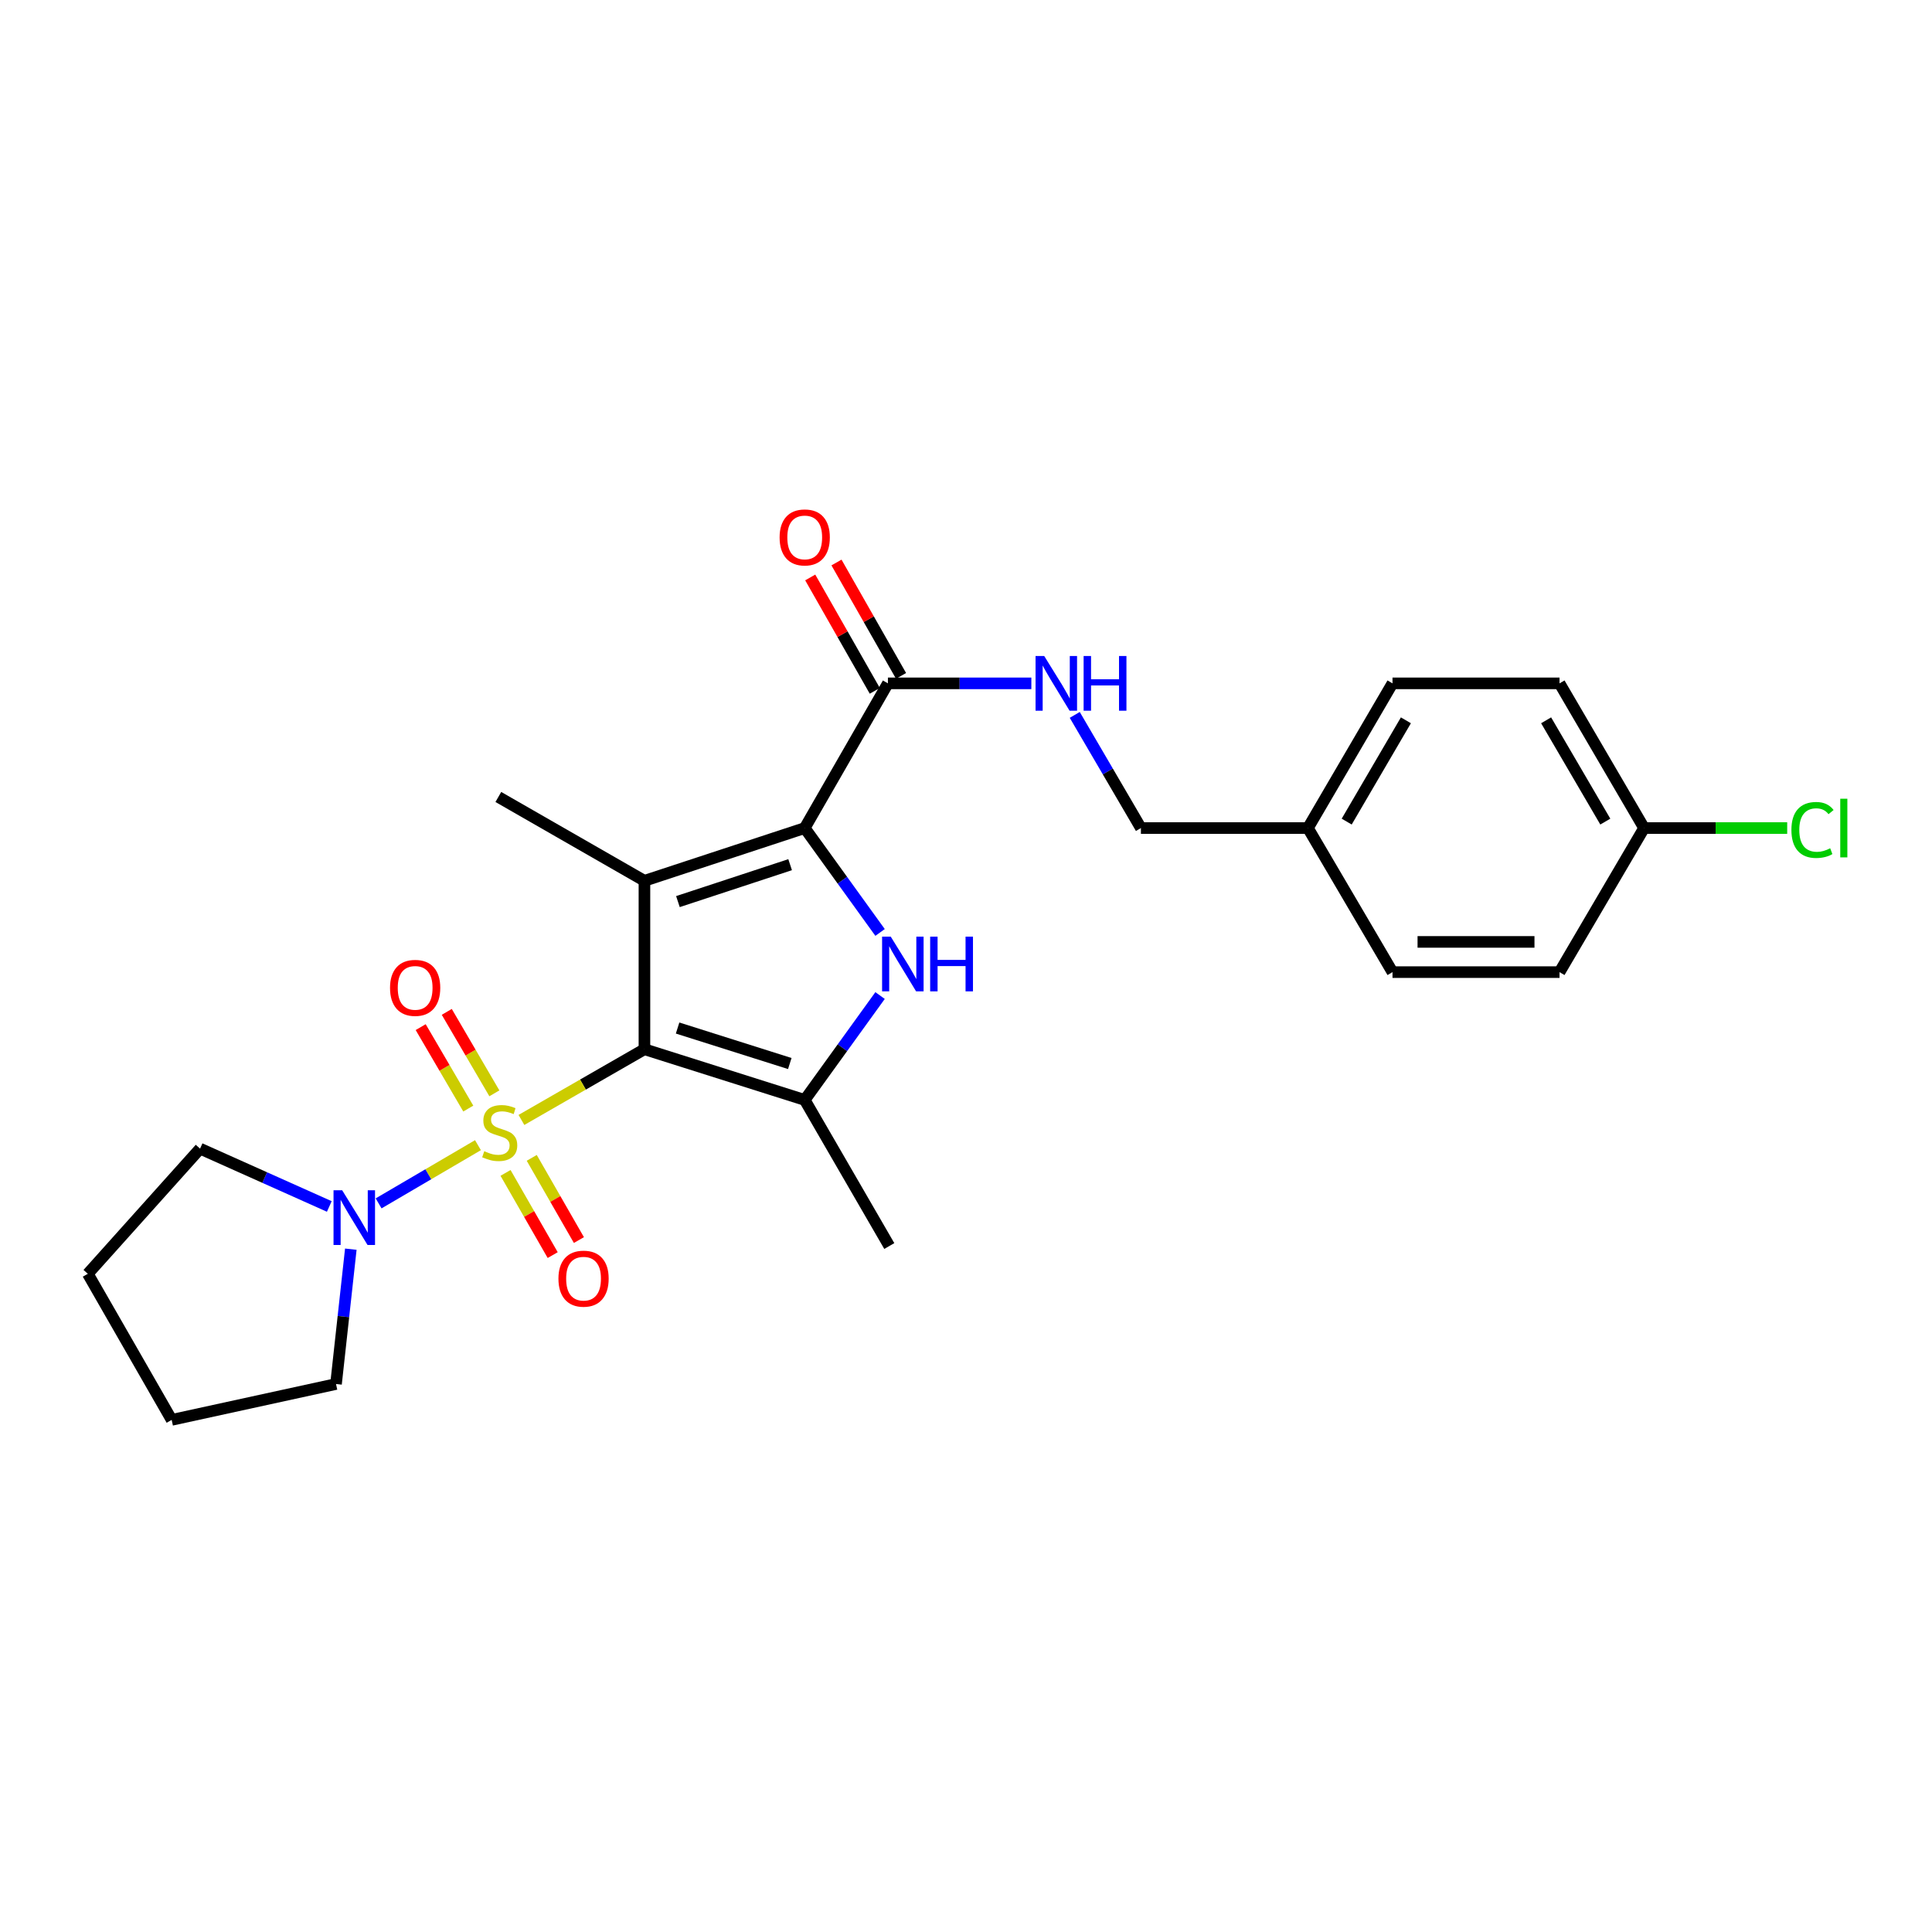 <?xml version='1.0' encoding='iso-8859-1'?>
<svg version='1.1' baseProfile='full'
              xmlns='http://www.w3.org/2000/svg'
                      xmlns:rdkit='http://www.rdkit.org/xml'
                      xmlns:xlink='http://www.w3.org/1999/xlink'
                  xml:space='preserve'
width='1000px' height='1000px' viewBox='0 0 1000 1000'>
<!-- END OF HEADER -->
<rect style='opacity:1.0;fill:#FFFFFF;stroke:none' width='1000' height='1000' x='0' y='0'> </rect>
<path class='bond-0' d='M 333.561,543.079 L 301.727,561.379' style='fill:none;fill-rule:evenodd;stroke:#000000;stroke-width:6px;stroke-linecap:butt;stroke-linejoin:miter;stroke-opacity:1' />
<path class='bond-0' d='M 301.727,561.379 L 269.894,579.679' style='fill:none;fill-rule:evenodd;stroke:#CCCC00;stroke-width:6px;stroke-linecap:butt;stroke-linejoin:miter;stroke-opacity:1' />
<path class='bond-1' d='M 333.561,543.079 L 333.561,455.903' style='fill:none;fill-rule:evenodd;stroke:#000000;stroke-width:6px;stroke-linecap:butt;stroke-linejoin:miter;stroke-opacity:1' />
<path class='bond-4' d='M 333.561,543.079 L 416.522,569.328' style='fill:none;fill-rule:evenodd;stroke:#000000;stroke-width:6px;stroke-linecap:butt;stroke-linejoin:miter;stroke-opacity:1' />
<path class='bond-4' d='M 350.723,532.104 L 408.796,550.479' style='fill:none;fill-rule:evenodd;stroke:#000000;stroke-width:6px;stroke-linecap:butt;stroke-linejoin:miter;stroke-opacity:1' />
<path class='bond-5' d='M 247.393,592.738 L 221.68,607.802' style='fill:none;fill-rule:evenodd;stroke:#CCCC00;stroke-width:6px;stroke-linecap:butt;stroke-linejoin:miter;stroke-opacity:1' />
<path class='bond-5' d='M 221.68,607.802 L 195.968,622.866' style='fill:none;fill-rule:evenodd;stroke:#0000FF;stroke-width:6px;stroke-linecap:butt;stroke-linejoin:miter;stroke-opacity:1' />
<path class='bond-7' d='M 255.886,565.906 L 243.567,544.826' style='fill:none;fill-rule:evenodd;stroke:#CCCC00;stroke-width:6px;stroke-linecap:butt;stroke-linejoin:miter;stroke-opacity:1' />
<path class='bond-7' d='M 243.567,544.826 L 231.248,523.746' style='fill:none;fill-rule:evenodd;stroke:#FF0000;stroke-width:6px;stroke-linecap:butt;stroke-linejoin:miter;stroke-opacity:1' />
<path class='bond-7' d='M 242.383,573.797 L 230.064,552.717' style='fill:none;fill-rule:evenodd;stroke:#CCCC00;stroke-width:6px;stroke-linecap:butt;stroke-linejoin:miter;stroke-opacity:1' />
<path class='bond-7' d='M 230.064,552.717 L 217.745,531.637' style='fill:none;fill-rule:evenodd;stroke:#FF0000;stroke-width:6px;stroke-linecap:butt;stroke-linejoin:miter;stroke-opacity:1' />
<path class='bond-8' d='M 261.662,607.092 L 273.869,628.364' style='fill:none;fill-rule:evenodd;stroke:#CCCC00;stroke-width:6px;stroke-linecap:butt;stroke-linejoin:miter;stroke-opacity:1' />
<path class='bond-8' d='M 273.869,628.364 L 286.077,649.636' style='fill:none;fill-rule:evenodd;stroke:#FF0000;stroke-width:6px;stroke-linecap:butt;stroke-linejoin:miter;stroke-opacity:1' />
<path class='bond-8' d='M 275.226,599.308 L 287.434,620.579' style='fill:none;fill-rule:evenodd;stroke:#CCCC00;stroke-width:6px;stroke-linecap:butt;stroke-linejoin:miter;stroke-opacity:1' />
<path class='bond-8' d='M 287.434,620.579 L 299.642,641.851' style='fill:none;fill-rule:evenodd;stroke:#FF0000;stroke-width:6px;stroke-linecap:butt;stroke-linejoin:miter;stroke-opacity:1' />
<path class='bond-2' d='M 333.561,455.903 L 416.522,428.602' style='fill:none;fill-rule:evenodd;stroke:#000000;stroke-width:6px;stroke-linecap:butt;stroke-linejoin:miter;stroke-opacity:1' />
<path class='bond-2' d='M 350.894,466.664 L 408.967,447.554' style='fill:none;fill-rule:evenodd;stroke:#000000;stroke-width:6px;stroke-linecap:butt;stroke-linejoin:miter;stroke-opacity:1' />
<path class='bond-11' d='M 333.561,455.903 L 257.941,412.511' style='fill:none;fill-rule:evenodd;stroke:#000000;stroke-width:6px;stroke-linecap:butt;stroke-linejoin:miter;stroke-opacity:1' />
<path class='bond-6' d='M 416.522,428.602 L 459.584,353.704' style='fill:none;fill-rule:evenodd;stroke:#000000;stroke-width:6px;stroke-linecap:butt;stroke-linejoin:miter;stroke-opacity:1' />
<path class='bond-25' d='M 416.522,428.602 L 436.022,455.619' style='fill:none;fill-rule:evenodd;stroke:#000000;stroke-width:6px;stroke-linecap:butt;stroke-linejoin:miter;stroke-opacity:1' />
<path class='bond-25' d='M 436.022,455.619 L 455.522,482.636' style='fill:none;fill-rule:evenodd;stroke:#0000FF;stroke-width:6px;stroke-linecap:butt;stroke-linejoin:miter;stroke-opacity:1' />
<path class='bond-3' d='M 455.522,515.294 L 436.022,542.311' style='fill:none;fill-rule:evenodd;stroke:#0000FF;stroke-width:6px;stroke-linecap:butt;stroke-linejoin:miter;stroke-opacity:1' />
<path class='bond-3' d='M 436.022,542.311 L 416.522,569.328' style='fill:none;fill-rule:evenodd;stroke:#000000;stroke-width:6px;stroke-linecap:butt;stroke-linejoin:miter;stroke-opacity:1' />
<path class='bond-13' d='M 416.522,569.328 L 460.297,644.947' style='fill:none;fill-rule:evenodd;stroke:#000000;stroke-width:6px;stroke-linecap:butt;stroke-linejoin:miter;stroke-opacity:1' />
<path class='bond-19' d='M 170.447,624.462 L 137.002,609.498' style='fill:none;fill-rule:evenodd;stroke:#0000FF;stroke-width:6px;stroke-linecap:butt;stroke-linejoin:miter;stroke-opacity:1' />
<path class='bond-19' d='M 137.002,609.498 L 103.557,594.534' style='fill:none;fill-rule:evenodd;stroke:#000000;stroke-width:6px;stroke-linecap:butt;stroke-linejoin:miter;stroke-opacity:1' />
<path class='bond-20' d='M 181.581,646.571 L 177.75,681.466' style='fill:none;fill-rule:evenodd;stroke:#0000FF;stroke-width:6px;stroke-linecap:butt;stroke-linejoin:miter;stroke-opacity:1' />
<path class='bond-20' d='M 177.75,681.466 L 173.92,716.361' style='fill:none;fill-rule:evenodd;stroke:#000000;stroke-width:6px;stroke-linecap:butt;stroke-linejoin:miter;stroke-opacity:1' />
<path class='bond-9' d='M 459.584,353.704 L 496.704,353.704' style='fill:none;fill-rule:evenodd;stroke:#000000;stroke-width:6px;stroke-linecap:butt;stroke-linejoin:miter;stroke-opacity:1' />
<path class='bond-9' d='M 496.704,353.704 L 533.823,353.704' style='fill:none;fill-rule:evenodd;stroke:#0000FF;stroke-width:6px;stroke-linecap:butt;stroke-linejoin:miter;stroke-opacity:1' />
<path class='bond-10' d='M 466.38,349.835 L 449.671,320.493' style='fill:none;fill-rule:evenodd;stroke:#000000;stroke-width:6px;stroke-linecap:butt;stroke-linejoin:miter;stroke-opacity:1' />
<path class='bond-10' d='M 449.671,320.493 L 432.962,291.151' style='fill:none;fill-rule:evenodd;stroke:#FF0000;stroke-width:6px;stroke-linecap:butt;stroke-linejoin:miter;stroke-opacity:1' />
<path class='bond-10' d='M 452.789,357.574 L 436.08,328.232' style='fill:none;fill-rule:evenodd;stroke:#000000;stroke-width:6px;stroke-linecap:butt;stroke-linejoin:miter;stroke-opacity:1' />
<path class='bond-10' d='M 436.08,328.232 L 419.371,298.89' style='fill:none;fill-rule:evenodd;stroke:#FF0000;stroke-width:6px;stroke-linecap:butt;stroke-linejoin:miter;stroke-opacity:1' />
<path class='bond-12' d='M 556.29,370.033 L 573.412,399.318' style='fill:none;fill-rule:evenodd;stroke:#0000FF;stroke-width:6px;stroke-linecap:butt;stroke-linejoin:miter;stroke-opacity:1' />
<path class='bond-12' d='M 573.412,399.318 L 590.534,428.602' style='fill:none;fill-rule:evenodd;stroke:#000000;stroke-width:6px;stroke-linecap:butt;stroke-linejoin:miter;stroke-opacity:1' />
<path class='bond-15' d='M 590.534,428.602 L 676.98,428.602' style='fill:none;fill-rule:evenodd;stroke:#000000;stroke-width:6px;stroke-linecap:butt;stroke-linejoin:miter;stroke-opacity:1' />
<path class='bond-14' d='M 850.975,428.602 L 807.209,353.704' style='fill:none;fill-rule:evenodd;stroke:#000000;stroke-width:6px;stroke-linecap:butt;stroke-linejoin:miter;stroke-opacity:1' />
<path class='bond-14' d='M 830.907,425.258 L 800.27,372.83' style='fill:none;fill-rule:evenodd;stroke:#000000;stroke-width:6px;stroke-linecap:butt;stroke-linejoin:miter;stroke-opacity:1' />
<path class='bond-16' d='M 850.975,428.602 L 888.013,428.602' style='fill:none;fill-rule:evenodd;stroke:#000000;stroke-width:6px;stroke-linecap:butt;stroke-linejoin:miter;stroke-opacity:1' />
<path class='bond-16' d='M 888.013,428.602 L 925.051,428.602' style='fill:none;fill-rule:evenodd;stroke:#00CC00;stroke-width:6px;stroke-linecap:butt;stroke-linejoin:miter;stroke-opacity:1' />
<path class='bond-27' d='M 850.975,428.602 L 807.209,503.17' style='fill:none;fill-rule:evenodd;stroke:#000000;stroke-width:6px;stroke-linecap:butt;stroke-linejoin:miter;stroke-opacity:1' />
<path class='bond-21' d='M 676.98,428.602 L 720.755,503.17' style='fill:none;fill-rule:evenodd;stroke:#000000;stroke-width:6px;stroke-linecap:butt;stroke-linejoin:miter;stroke-opacity:1' />
<path class='bond-22' d='M 676.98,428.602 L 720.755,353.704' style='fill:none;fill-rule:evenodd;stroke:#000000;stroke-width:6px;stroke-linecap:butt;stroke-linejoin:miter;stroke-opacity:1' />
<path class='bond-22' d='M 697.049,425.26 L 727.691,372.831' style='fill:none;fill-rule:evenodd;stroke:#000000;stroke-width:6px;stroke-linecap:butt;stroke-linejoin:miter;stroke-opacity:1' />
<path class='bond-17' d='M 807.209,503.17 L 720.755,503.17' style='fill:none;fill-rule:evenodd;stroke:#000000;stroke-width:6px;stroke-linecap:butt;stroke-linejoin:miter;stroke-opacity:1' />
<path class='bond-17' d='M 794.241,487.53 L 733.723,487.53' style='fill:none;fill-rule:evenodd;stroke:#000000;stroke-width:6px;stroke-linecap:butt;stroke-linejoin:miter;stroke-opacity:1' />
<path class='bond-18' d='M 807.209,353.704 L 720.755,353.704' style='fill:none;fill-rule:evenodd;stroke:#000000;stroke-width:6px;stroke-linecap:butt;stroke-linejoin:miter;stroke-opacity:1' />
<path class='bond-23' d='M 103.557,594.534 L 45.455,659.31' style='fill:none;fill-rule:evenodd;stroke:#000000;stroke-width:6px;stroke-linecap:butt;stroke-linejoin:miter;stroke-opacity:1' />
<path class='bond-24' d='M 173.92,716.361 L 88.856,734.929' style='fill:none;fill-rule:evenodd;stroke:#000000;stroke-width:6px;stroke-linecap:butt;stroke-linejoin:miter;stroke-opacity:1' />
<path class='bond-26' d='M 45.455,659.31 L 88.856,734.929' style='fill:none;fill-rule:evenodd;stroke:#000000;stroke-width:6px;stroke-linecap:butt;stroke-linejoin:miter;stroke-opacity:1' />
<path  class='atom-1' d='M 250.654 595.861
Q 250.974 595.981, 252.294 596.541
Q 253.614 597.101, 255.054 597.461
Q 256.534 597.781, 257.974 597.781
Q 260.654 597.781, 262.214 596.501
Q 263.774 595.181, 263.774 592.901
Q 263.774 591.341, 262.974 590.381
Q 262.214 589.421, 261.014 588.901
Q 259.814 588.381, 257.814 587.781
Q 255.294 587.021, 253.774 586.301
Q 252.294 585.581, 251.214 584.061
Q 250.174 582.541, 250.174 579.981
Q 250.174 576.421, 252.574 574.221
Q 255.014 572.021, 259.814 572.021
Q 263.094 572.021, 266.814 573.581
L 265.894 576.661
Q 262.494 575.261, 259.934 575.261
Q 257.174 575.261, 255.654 576.421
Q 254.134 577.541, 254.174 579.501
Q 254.174 581.021, 254.934 581.941
Q 255.734 582.861, 256.854 583.381
Q 258.014 583.901, 259.934 584.501
Q 262.494 585.301, 264.014 586.101
Q 265.534 586.901, 266.614 588.541
Q 267.734 590.141, 267.734 592.901
Q 267.734 596.821, 265.094 598.941
Q 262.494 601.021, 258.134 601.021
Q 255.614 601.021, 253.694 600.461
Q 251.814 599.941, 249.574 599.021
L 250.654 595.861
' fill='#CCCC00'/>
<path  class='atom-4' d='M 461.049 484.805
L 470.329 499.805
Q 471.249 501.285, 472.729 503.965
Q 474.209 506.645, 474.289 506.805
L 474.289 484.805
L 478.049 484.805
L 478.049 513.125
L 474.169 513.125
L 464.209 496.725
Q 463.049 494.805, 461.809 492.605
Q 460.609 490.405, 460.249 489.725
L 460.249 513.125
L 456.569 513.125
L 456.569 484.805
L 461.049 484.805
' fill='#0000FF'/>
<path  class='atom-4' d='M 481.449 484.805
L 485.289 484.805
L 485.289 496.845
L 499.769 496.845
L 499.769 484.805
L 503.609 484.805
L 503.609 513.125
L 499.769 513.125
L 499.769 500.045
L 485.289 500.045
L 485.289 513.125
L 481.449 513.125
L 481.449 484.805
' fill='#0000FF'/>
<path  class='atom-6' d='M 177.113 616.085
L 186.393 631.085
Q 187.313 632.565, 188.793 635.245
Q 190.273 637.925, 190.353 638.085
L 190.353 616.085
L 194.113 616.085
L 194.113 644.405
L 190.233 644.405
L 180.273 628.005
Q 179.113 626.085, 177.873 623.885
Q 176.673 621.685, 176.313 621.005
L 176.313 644.405
L 172.633 644.405
L 172.633 616.085
L 177.113 616.085
' fill='#0000FF'/>
<path  class='atom-8' d='M 201.879 511.314
Q 201.879 504.514, 205.239 500.714
Q 208.599 496.914, 214.879 496.914
Q 221.159 496.914, 224.519 500.714
Q 227.879 504.514, 227.879 511.314
Q 227.879 518.194, 224.479 522.114
Q 221.079 525.994, 214.879 525.994
Q 208.639 525.994, 205.239 522.114
Q 201.879 518.234, 201.879 511.314
M 214.879 522.794
Q 219.199 522.794, 221.519 519.914
Q 223.879 516.994, 223.879 511.314
Q 223.879 505.754, 221.519 502.954
Q 219.199 500.114, 214.879 500.114
Q 210.559 500.114, 208.199 502.914
Q 205.879 505.714, 205.879 511.314
Q 205.879 517.034, 208.199 519.914
Q 210.559 522.794, 214.879 522.794
' fill='#FF0000'/>
<path  class='atom-9' d='M 289.046 661.831
Q 289.046 655.031, 292.406 651.231
Q 295.766 647.431, 302.046 647.431
Q 308.326 647.431, 311.686 651.231
Q 315.046 655.031, 315.046 661.831
Q 315.046 668.711, 311.646 672.631
Q 308.246 676.511, 302.046 676.511
Q 295.806 676.511, 292.406 672.631
Q 289.046 668.751, 289.046 661.831
M 302.046 673.311
Q 306.366 673.311, 308.686 670.431
Q 311.046 667.511, 311.046 661.831
Q 311.046 656.271, 308.686 653.471
Q 306.366 650.631, 302.046 650.631
Q 297.726 650.631, 295.366 653.431
Q 293.046 656.231, 293.046 661.831
Q 293.046 667.551, 295.366 670.431
Q 297.726 673.311, 302.046 673.311
' fill='#FF0000'/>
<path  class='atom-10' d='M 540.482 339.544
L 549.762 354.544
Q 550.682 356.024, 552.162 358.704
Q 553.642 361.384, 553.722 361.544
L 553.722 339.544
L 557.482 339.544
L 557.482 367.864
L 553.602 367.864
L 543.642 351.464
Q 542.482 349.544, 541.242 347.344
Q 540.042 345.144, 539.682 344.464
L 539.682 367.864
L 536.002 367.864
L 536.002 339.544
L 540.482 339.544
' fill='#0000FF'/>
<path  class='atom-10' d='M 560.882 339.544
L 564.722 339.544
L 564.722 351.584
L 579.202 351.584
L 579.202 339.544
L 583.042 339.544
L 583.042 367.864
L 579.202 367.864
L 579.202 354.784
L 564.722 354.784
L 564.722 367.864
L 560.882 367.864
L 560.882 339.544
' fill='#0000FF'/>
<path  class='atom-11' d='M 403.522 278.165
Q 403.522 271.365, 406.882 267.565
Q 410.242 263.765, 416.522 263.765
Q 422.802 263.765, 426.162 267.565
Q 429.522 271.365, 429.522 278.165
Q 429.522 285.045, 426.122 288.965
Q 422.722 292.845, 416.522 292.845
Q 410.282 292.845, 406.882 288.965
Q 403.522 285.085, 403.522 278.165
M 416.522 289.645
Q 420.842 289.645, 423.162 286.765
Q 425.522 283.845, 425.522 278.165
Q 425.522 272.605, 423.162 269.805
Q 420.842 266.965, 416.522 266.965
Q 412.202 266.965, 409.842 269.765
Q 407.522 272.565, 407.522 278.165
Q 407.522 283.885, 409.842 286.765
Q 412.202 289.645, 416.522 289.645
' fill='#FF0000'/>
<path  class='atom-17' d='M 927.231 429.582
Q 927.231 422.542, 930.511 418.862
Q 933.831 415.142, 940.111 415.142
Q 945.951 415.142, 949.071 419.262
L 946.431 421.422
Q 944.151 418.422, 940.111 418.422
Q 935.831 418.422, 933.551 421.302
Q 931.311 424.142, 931.311 429.582
Q 931.311 435.182, 933.631 438.062
Q 935.991 440.942, 940.551 440.942
Q 943.671 440.942, 947.311 439.062
L 948.431 442.062
Q 946.951 443.022, 944.711 443.582
Q 942.471 444.142, 939.991 444.142
Q 933.831 444.142, 930.511 440.382
Q 927.231 436.622, 927.231 429.582
' fill='#00CC00'/>
<path  class='atom-17' d='M 952.511 413.422
L 956.191 413.422
L 956.191 443.782
L 952.511 443.782
L 952.511 413.422
' fill='#00CC00'/>
</svg>
